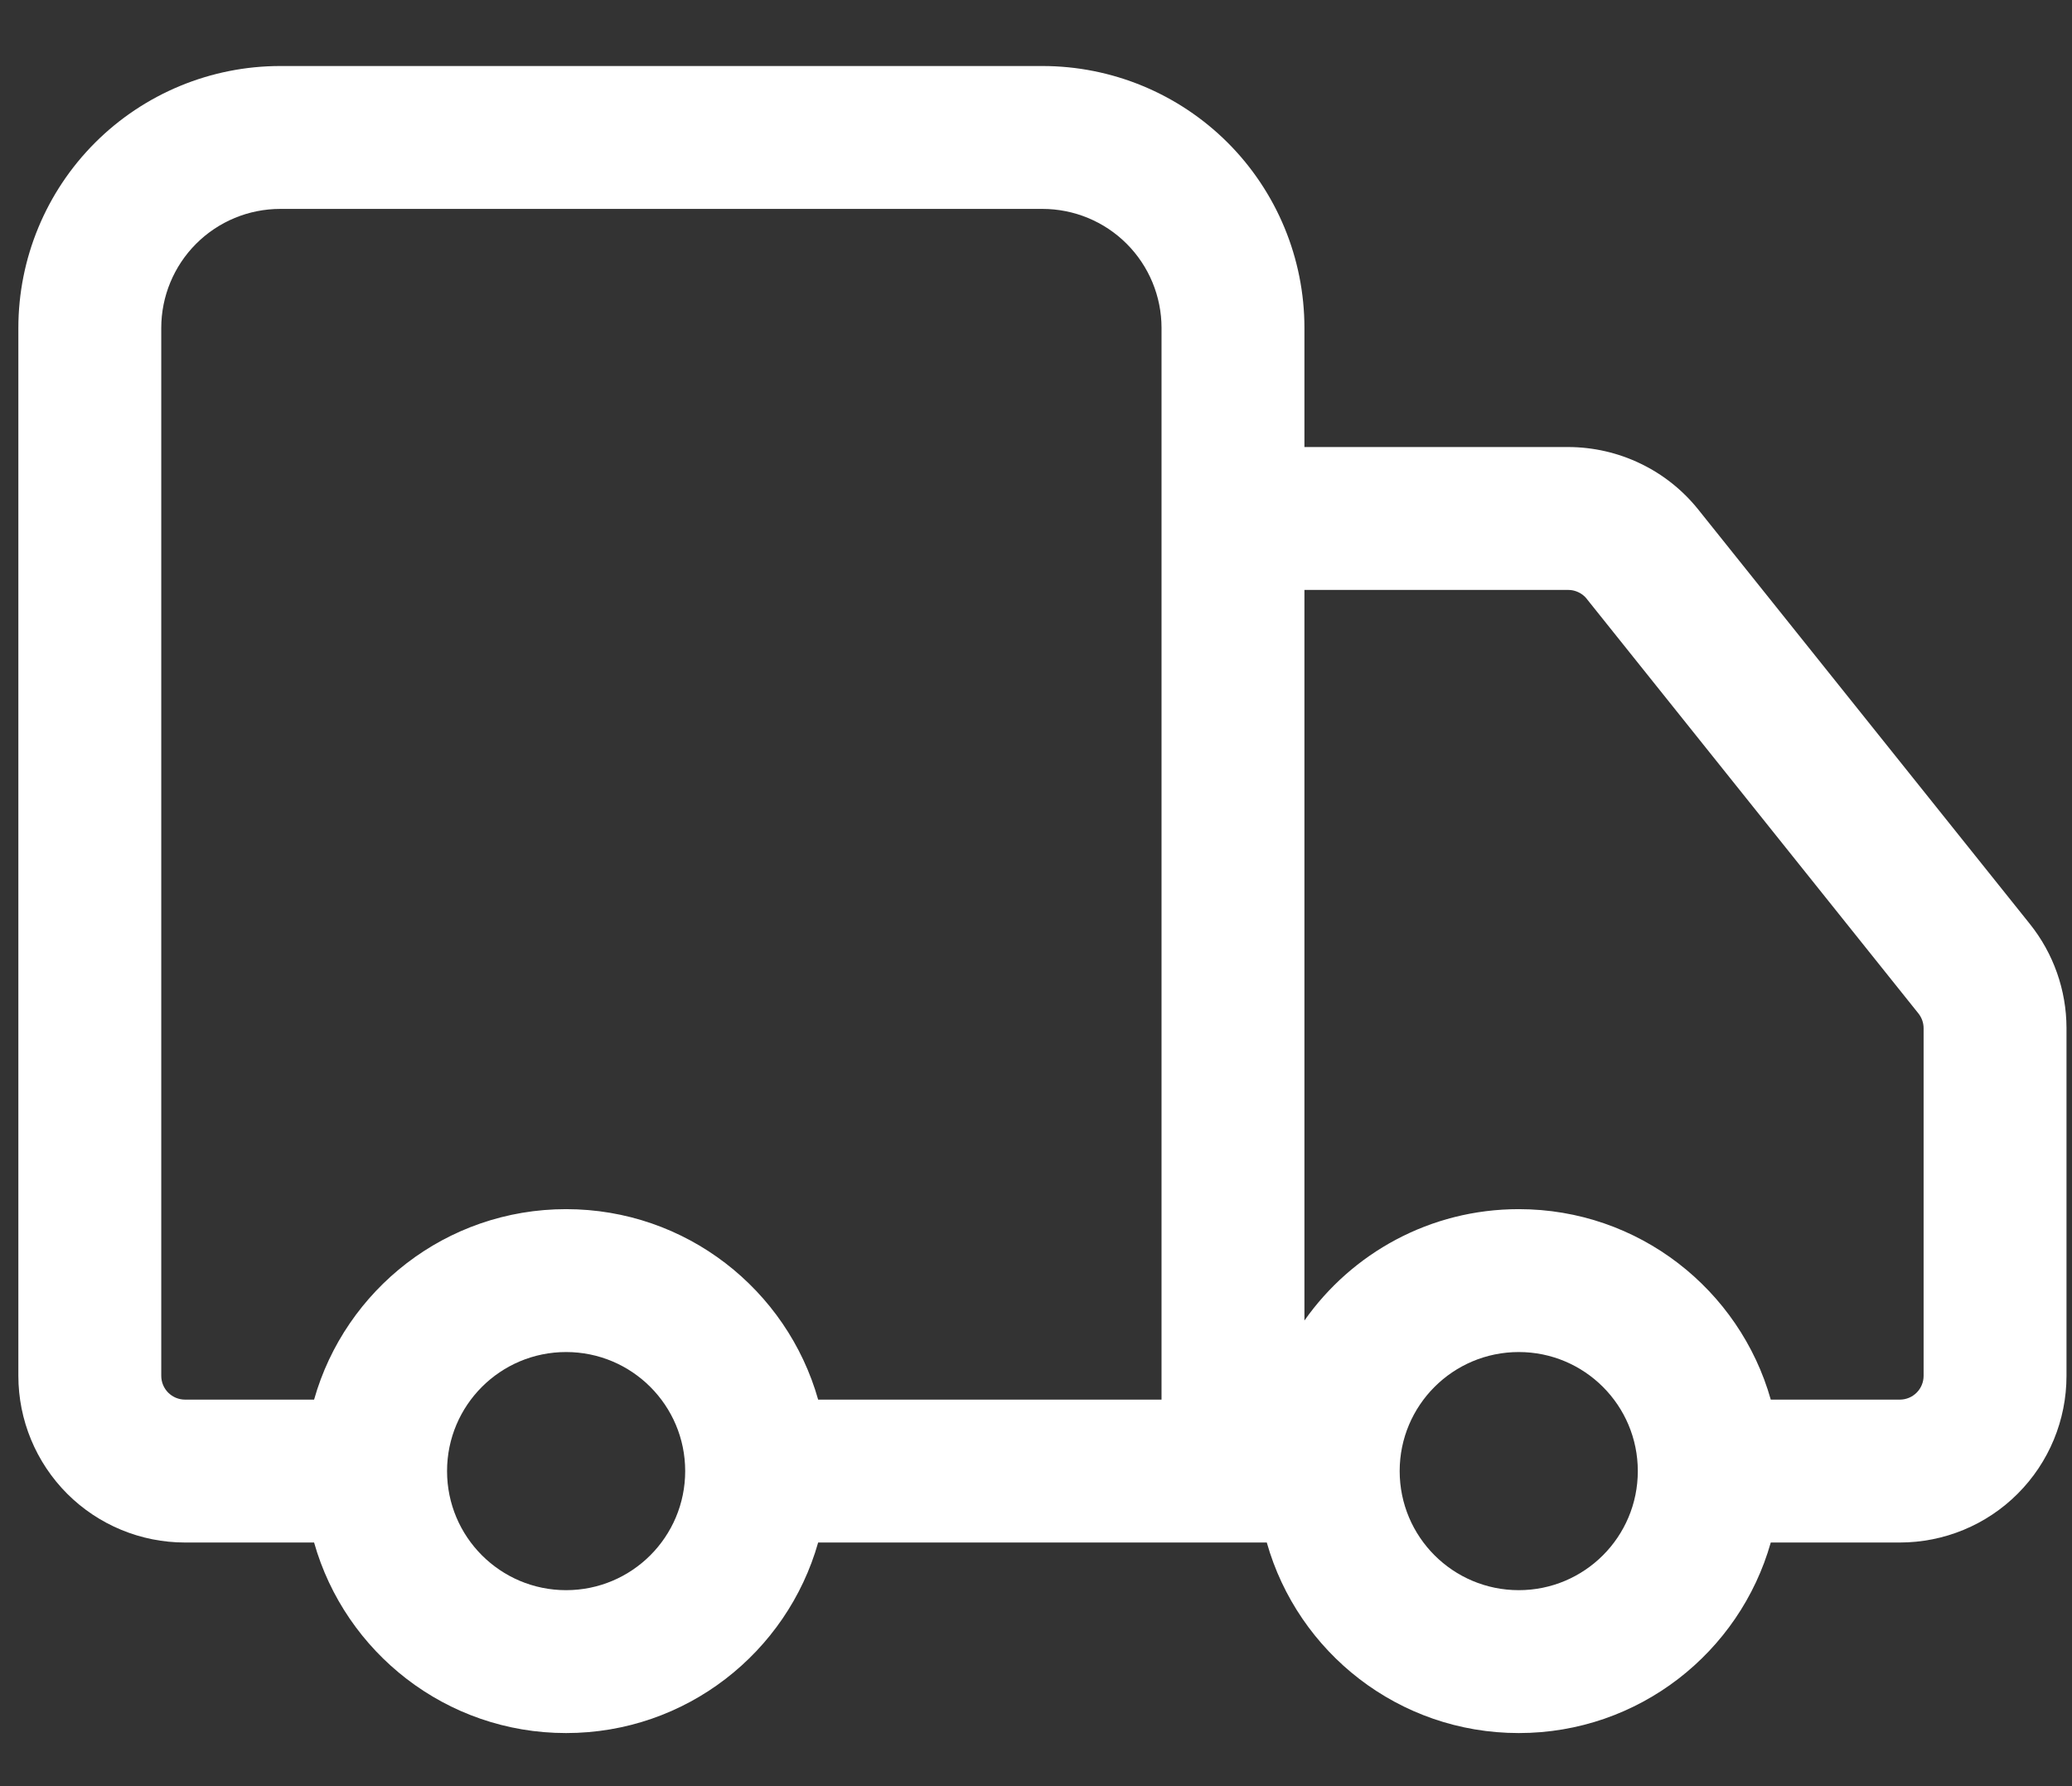 <?xml version="1.0" encoding="UTF-8"?> <svg xmlns="http://www.w3.org/2000/svg" width="29" height="25" viewBox="0 0 29 25" fill="none"><rect x="0" y="0" width="29" height="25" fill="#333333" stroke="none"/><path d="M26.923 14.392C26.923 14.316 26.897 14.243 26.85 14.184L26.849 14.183L22.209 8.383L22.209 8.382C22.178 8.343 22.138 8.311 22.093 8.29C22.059 8.274 22.023 8.263 21.986 8.259L21.949 8.257H18.257V18.483C18.92 17.54 20.016 16.924 21.257 16.924C22.935 16.924 24.349 18.051 24.784 19.59H26.59C26.679 19.59 26.763 19.555 26.826 19.492C26.888 19.43 26.923 19.345 26.923 19.257V14.392ZM7.923 18.924C7.003 18.924 6.257 19.67 6.257 20.59C6.257 21.511 7.003 22.257 7.923 22.257C8.844 22.257 9.59 21.511 9.59 20.59C9.59 19.67 8.844 18.924 7.923 18.924ZM21.257 18.924C20.336 18.924 19.59 19.67 19.59 20.59C19.59 21.511 20.336 22.257 21.257 22.257C22.177 22.257 22.923 21.511 22.923 20.59C22.923 19.67 22.177 18.924 21.257 18.924ZM16.257 4.59C16.257 4.148 16.081 3.724 15.769 3.412C15.456 3.099 15.032 2.924 14.59 2.924H3.923C3.481 2.924 3.058 3.099 2.745 3.412C2.433 3.724 2.257 4.148 2.257 4.59V19.257C2.257 19.345 2.292 19.43 2.354 19.492C2.417 19.555 2.502 19.59 2.59 19.59H4.396C4.831 18.051 6.245 16.924 7.923 16.924C9.602 16.924 11.015 18.051 11.451 19.59H16.257V4.59ZM18.257 6.257H21.952C22.301 6.258 22.646 6.337 22.961 6.489C23.276 6.64 23.553 6.861 23.771 7.134L28.41 12.932C28.741 13.345 28.922 13.859 28.923 14.388V19.257C28.923 19.876 28.678 20.469 28.24 20.907C27.803 21.345 27.209 21.59 26.59 21.59H24.784C24.349 23.129 22.935 24.257 21.257 24.257C19.578 24.257 18.165 23.129 17.73 21.59H11.451C11.015 23.129 9.602 24.257 7.923 24.257C6.245 24.257 4.831 23.129 4.396 21.59H2.59C1.972 21.59 1.378 21.345 0.94 20.907C0.503 20.469 0.257 19.876 0.257 19.257V4.59C0.257 3.618 0.643 2.685 1.331 1.997C2.018 1.31 2.951 0.924 3.923 0.924H14.59C15.563 0.924 16.495 1.31 17.183 1.997C17.871 2.685 18.257 3.618 18.257 4.59V6.257Z" fill="white"></path></svg> 